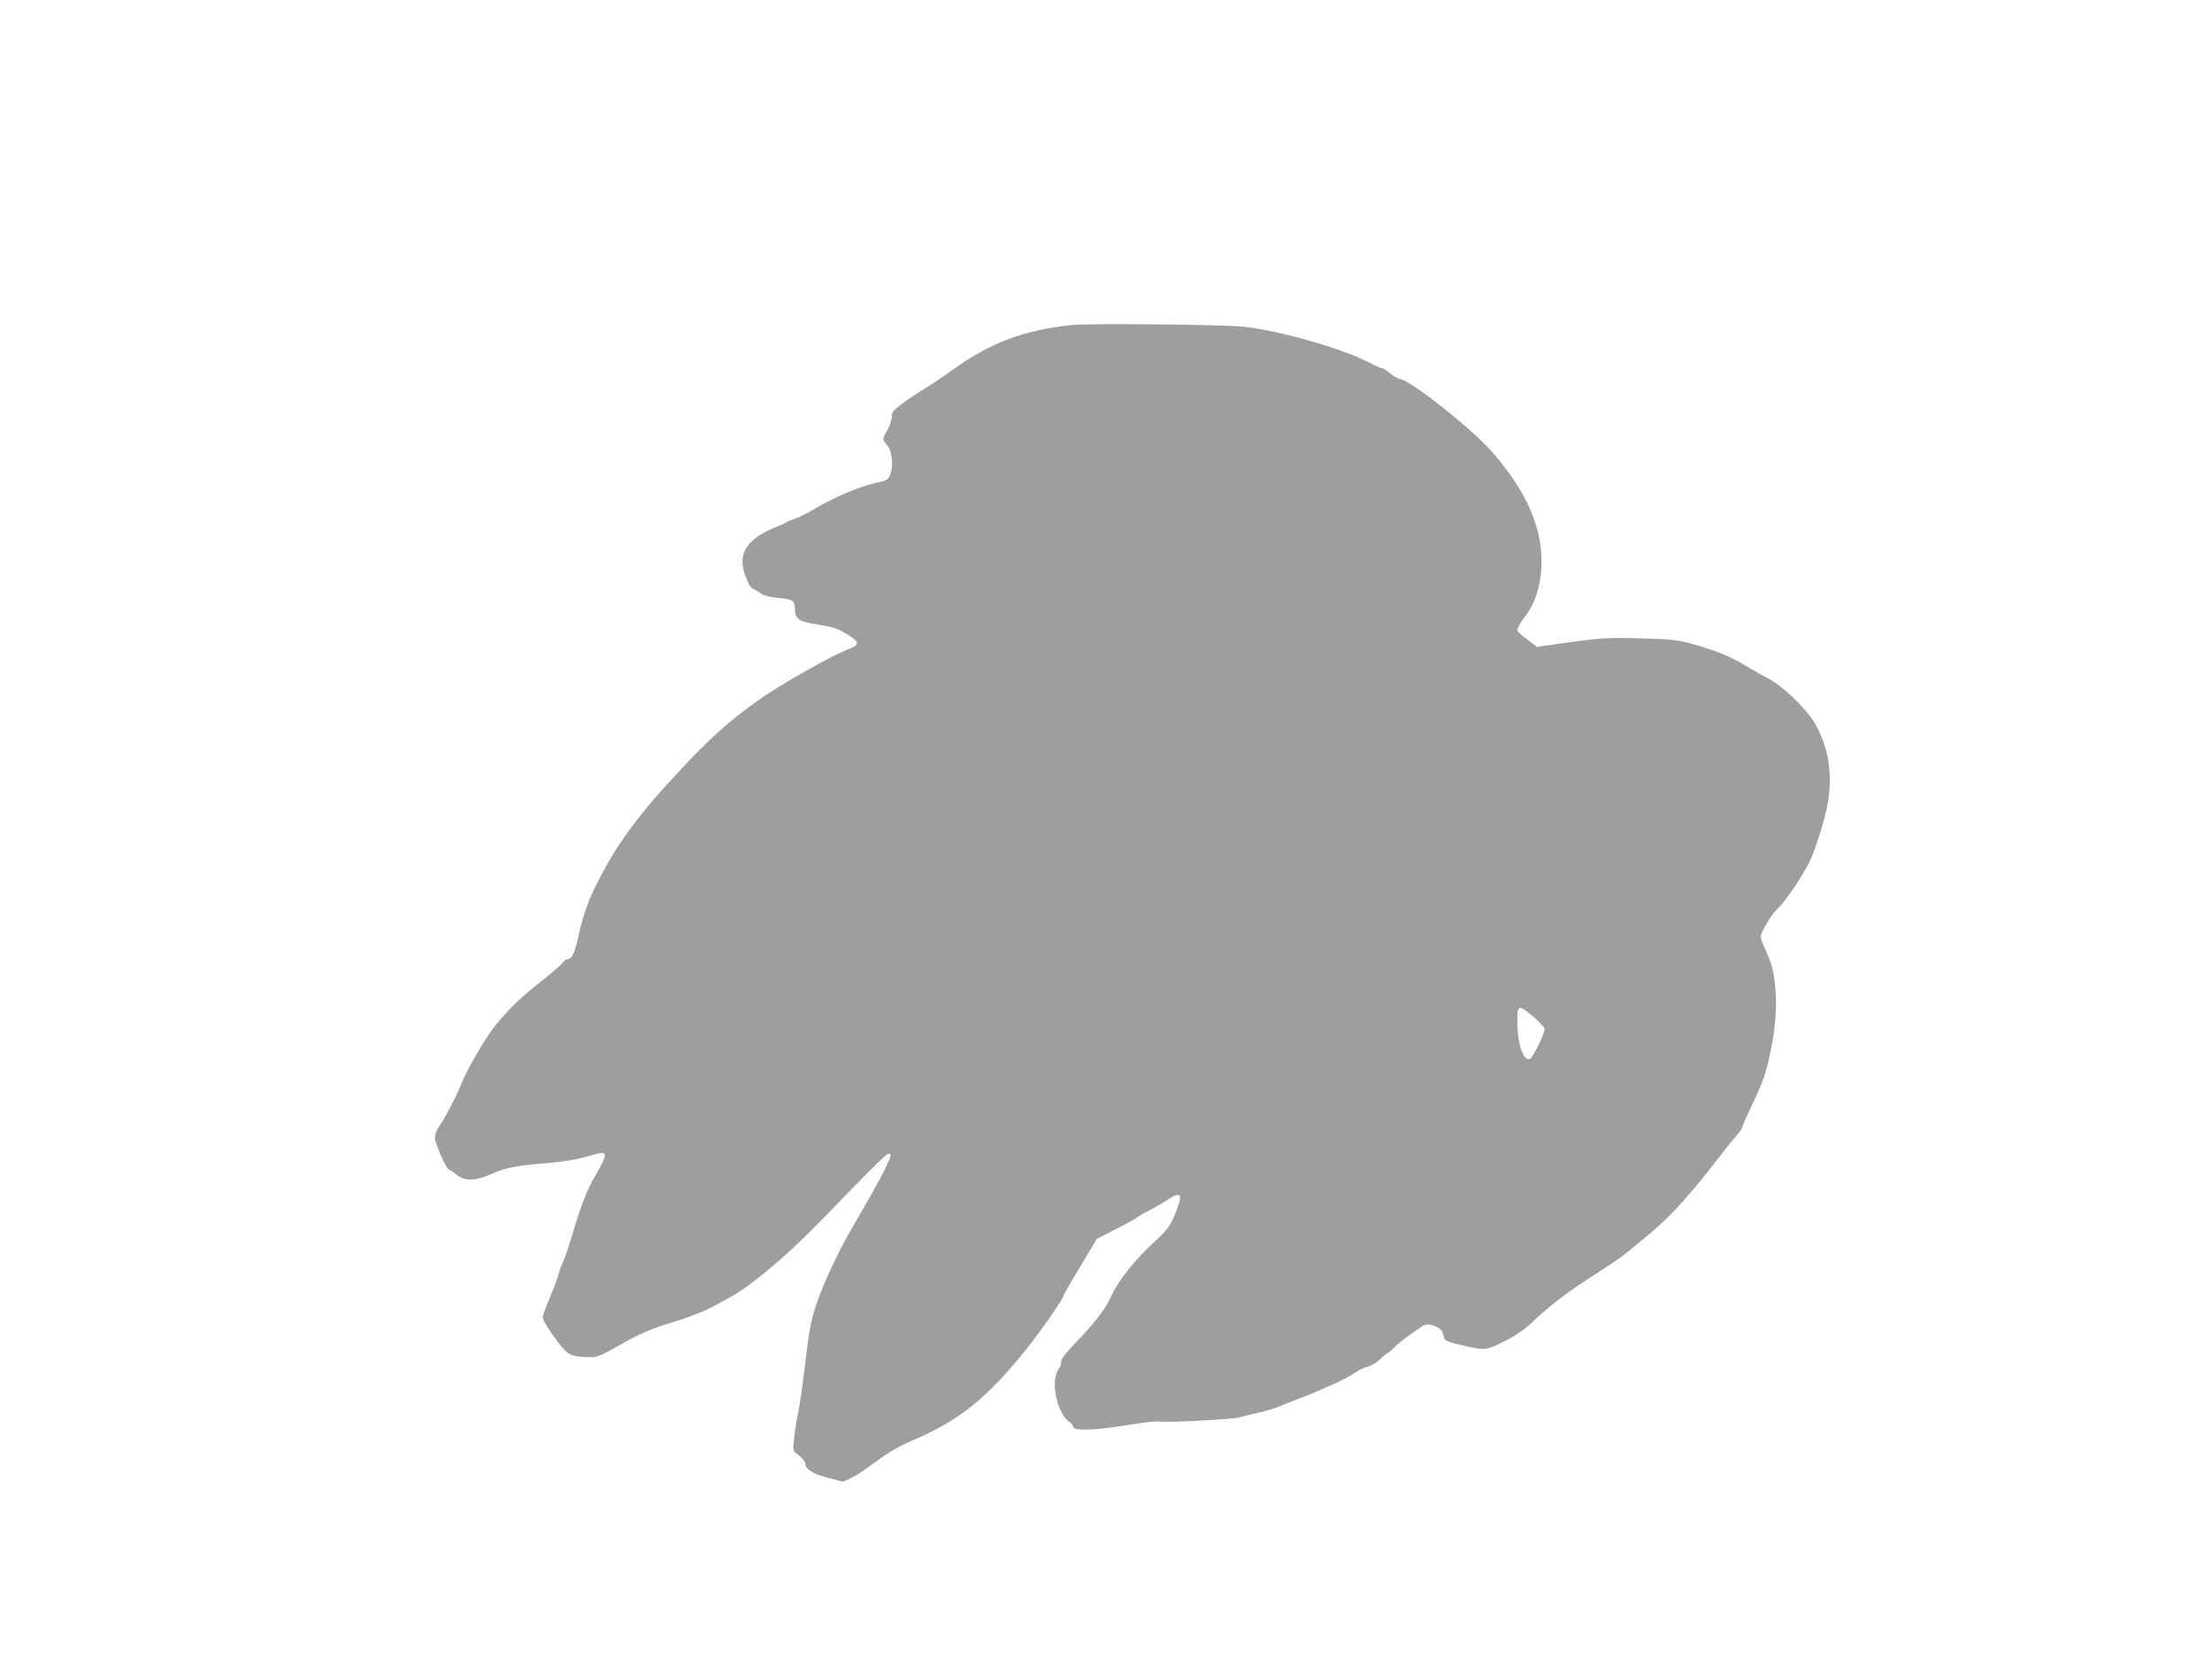 <?xml version="1.0" standalone="no"?>
<!DOCTYPE svg PUBLIC "-//W3C//DTD SVG 20010904//EN"
 "http://www.w3.org/TR/2001/REC-SVG-20010904/DTD/svg10.dtd">
<svg version="1.0" xmlns="http://www.w3.org/2000/svg"
 width="1280pt" height="960pt" viewBox="0 0 1280 960"
 preserveAspectRatio="xMidYMid meet">
<g transform="translate(0,960) scale(0.1,-0.1)"
fill="#9e9e9e" stroke="none">
<path d="M6200 7719 c-277 -29 -469 -102 -690 -261 -47 -34 -119 -82 -160
-107 -41 -25 -101 -65 -132 -89 -49 -37 -58 -48 -58 -75 0 -18 -11 -52 -25
-76 -31 -53 -31 -53 -1 -88 29 -35 37 -121 17 -171 -11 -27 -21 -33 -69 -43
-100 -20 -263 -89 -376 -158 -36 -21 -82 -45 -103 -51 -21 -7 -43 -16 -48 -20
-6 -5 -35 -18 -65 -30 -135 -53 -200 -124 -193 -210 2 -25 8 -54 13 -65 5 -11
14 -32 20 -48 5 -15 18 -30 27 -34 10 -4 30 -15 45 -26 17 -13 52 -22 103 -27
84 -8 95 -16 95 -66 0 -56 24 -72 133 -88 69 -10 112 -23 145 -42 97 -56 103
-73 35 -99 -93 -34 -404 -210 -522 -295 -167 -118 -281 -220 -448 -399 -249
-265 -370 -430 -485 -656 -54 -105 -83 -189 -109 -305 -22 -103 -39 -140 -65
-140 -7 0 -21 -11 -31 -24 -10 -13 -72 -66 -138 -118 -110 -88 -166 -142 -251
-245 -50 -60 -168 -263 -194 -334 -25 -65 -95 -200 -133 -253 -12 -17 -20 -44
-20 -62 1 -35 68 -184 83 -184 4 0 23 -12 41 -27 46 -39 113 -38 204 4 79 36
145 49 326 63 69 6 159 19 200 31 120 34 129 34 129 11 0 -11 -19 -53 -43 -94
-61 -103 -94 -186 -153 -388 -14 -47 -33 -103 -43 -125 -10 -22 -24 -60 -31
-85 -7 -25 -30 -86 -51 -136 -21 -50 -39 -98 -39 -107 0 -25 107 -178 142
-203 26 -18 49 -24 103 -26 77 -3 72 -5 248 95 54 30 138 67 185 82 187 58
240 79 332 127 113 60 160 91 260 171 115 93 224 194 340 313 356 367 389 399
401 387 14 -14 -43 -124 -219 -426 -79 -134 -170 -330 -209 -447 -33 -103 -39
-133 -68 -375 -16 -132 -28 -211 -45 -295 -5 -30 -13 -82 -16 -115 -6 -61 -6
-61 30 -88 20 -16 36 -36 36 -46 0 -32 44 -60 132 -83 l85 -22 44 19 c24 11
73 42 109 69 101 76 164 114 253 152 249 106 403 224 605 464 109 129 272 360
272 385 0 2 42 75 94 161 l93 155 109 56 c60 30 116 61 124 68 8 7 39 25 69
40 30 15 78 43 107 62 83 55 92 34 41 -89 -29 -67 -43 -86 -117 -154 -109 -99
-208 -224 -245 -305 -35 -79 -94 -157 -207 -275 -65 -67 -88 -98 -88 -117 0
-14 -4 -29 -10 -32 -5 -3 -14 -24 -21 -47 -21 -80 21 -228 76 -264 14 -9 25
-23 25 -30 0 -26 134 -21 330 12 79 13 158 22 175 18 40 -7 423 13 460 25 17
5 64 17 105 26 41 9 95 25 120 35 25 11 77 31 115 46 39 14 95 37 125 51 30
14 66 30 80 35 44 19 104 51 129 70 13 10 42 23 64 29 23 6 56 26 75 45 19 19
37 34 41 34 4 0 20 14 37 31 16 17 64 56 108 86 78 55 79 55 117 43 45 -15 54
-24 63 -62 6 -28 14 -32 126 -57 113 -26 119 -25 219 24 58 28 115 66 150 98
129 121 217 188 385 295 71 46 143 94 160 108 168 135 224 184 306 270 52 55
143 162 202 239 59 77 123 158 143 179 19 22 35 43 35 48 0 5 16 44 36 86 80
169 95 207 118 305 34 143 49 284 41 391 -9 119 -19 162 -56 243 -17 37 -31
74 -31 82 -1 21 64 131 92 156 46 41 146 187 192 280 32 63 88 244 104 334 31
177 3 340 -82 478 -52 83 -184 207 -264 248 -28 14 -81 44 -117 66 -85 52
-158 84 -263 116 -138 41 -156 44 -360 49 -195 6 -227 4 -516 -38 l-81 -11
-56 43 c-32 23 -57 47 -57 52 0 14 20 48 50 88 85 110 113 299 71 475 -38 156
-127 312 -274 478 -118 132 -453 397 -522 413 -16 3 -45 19 -63 35 -18 16 -39
29 -47 29 -8 0 -29 9 -47 19 -140 82 -524 195 -748 220 -116 13 -895 21 -1000
10z m2672 -4002 c35 -29 64 -61 66 -70 4 -22 -68 -168 -86 -175 -37 -14 -72
92 -72 218 0 98 6 100 92 27z"/>
</g>
</svg>
